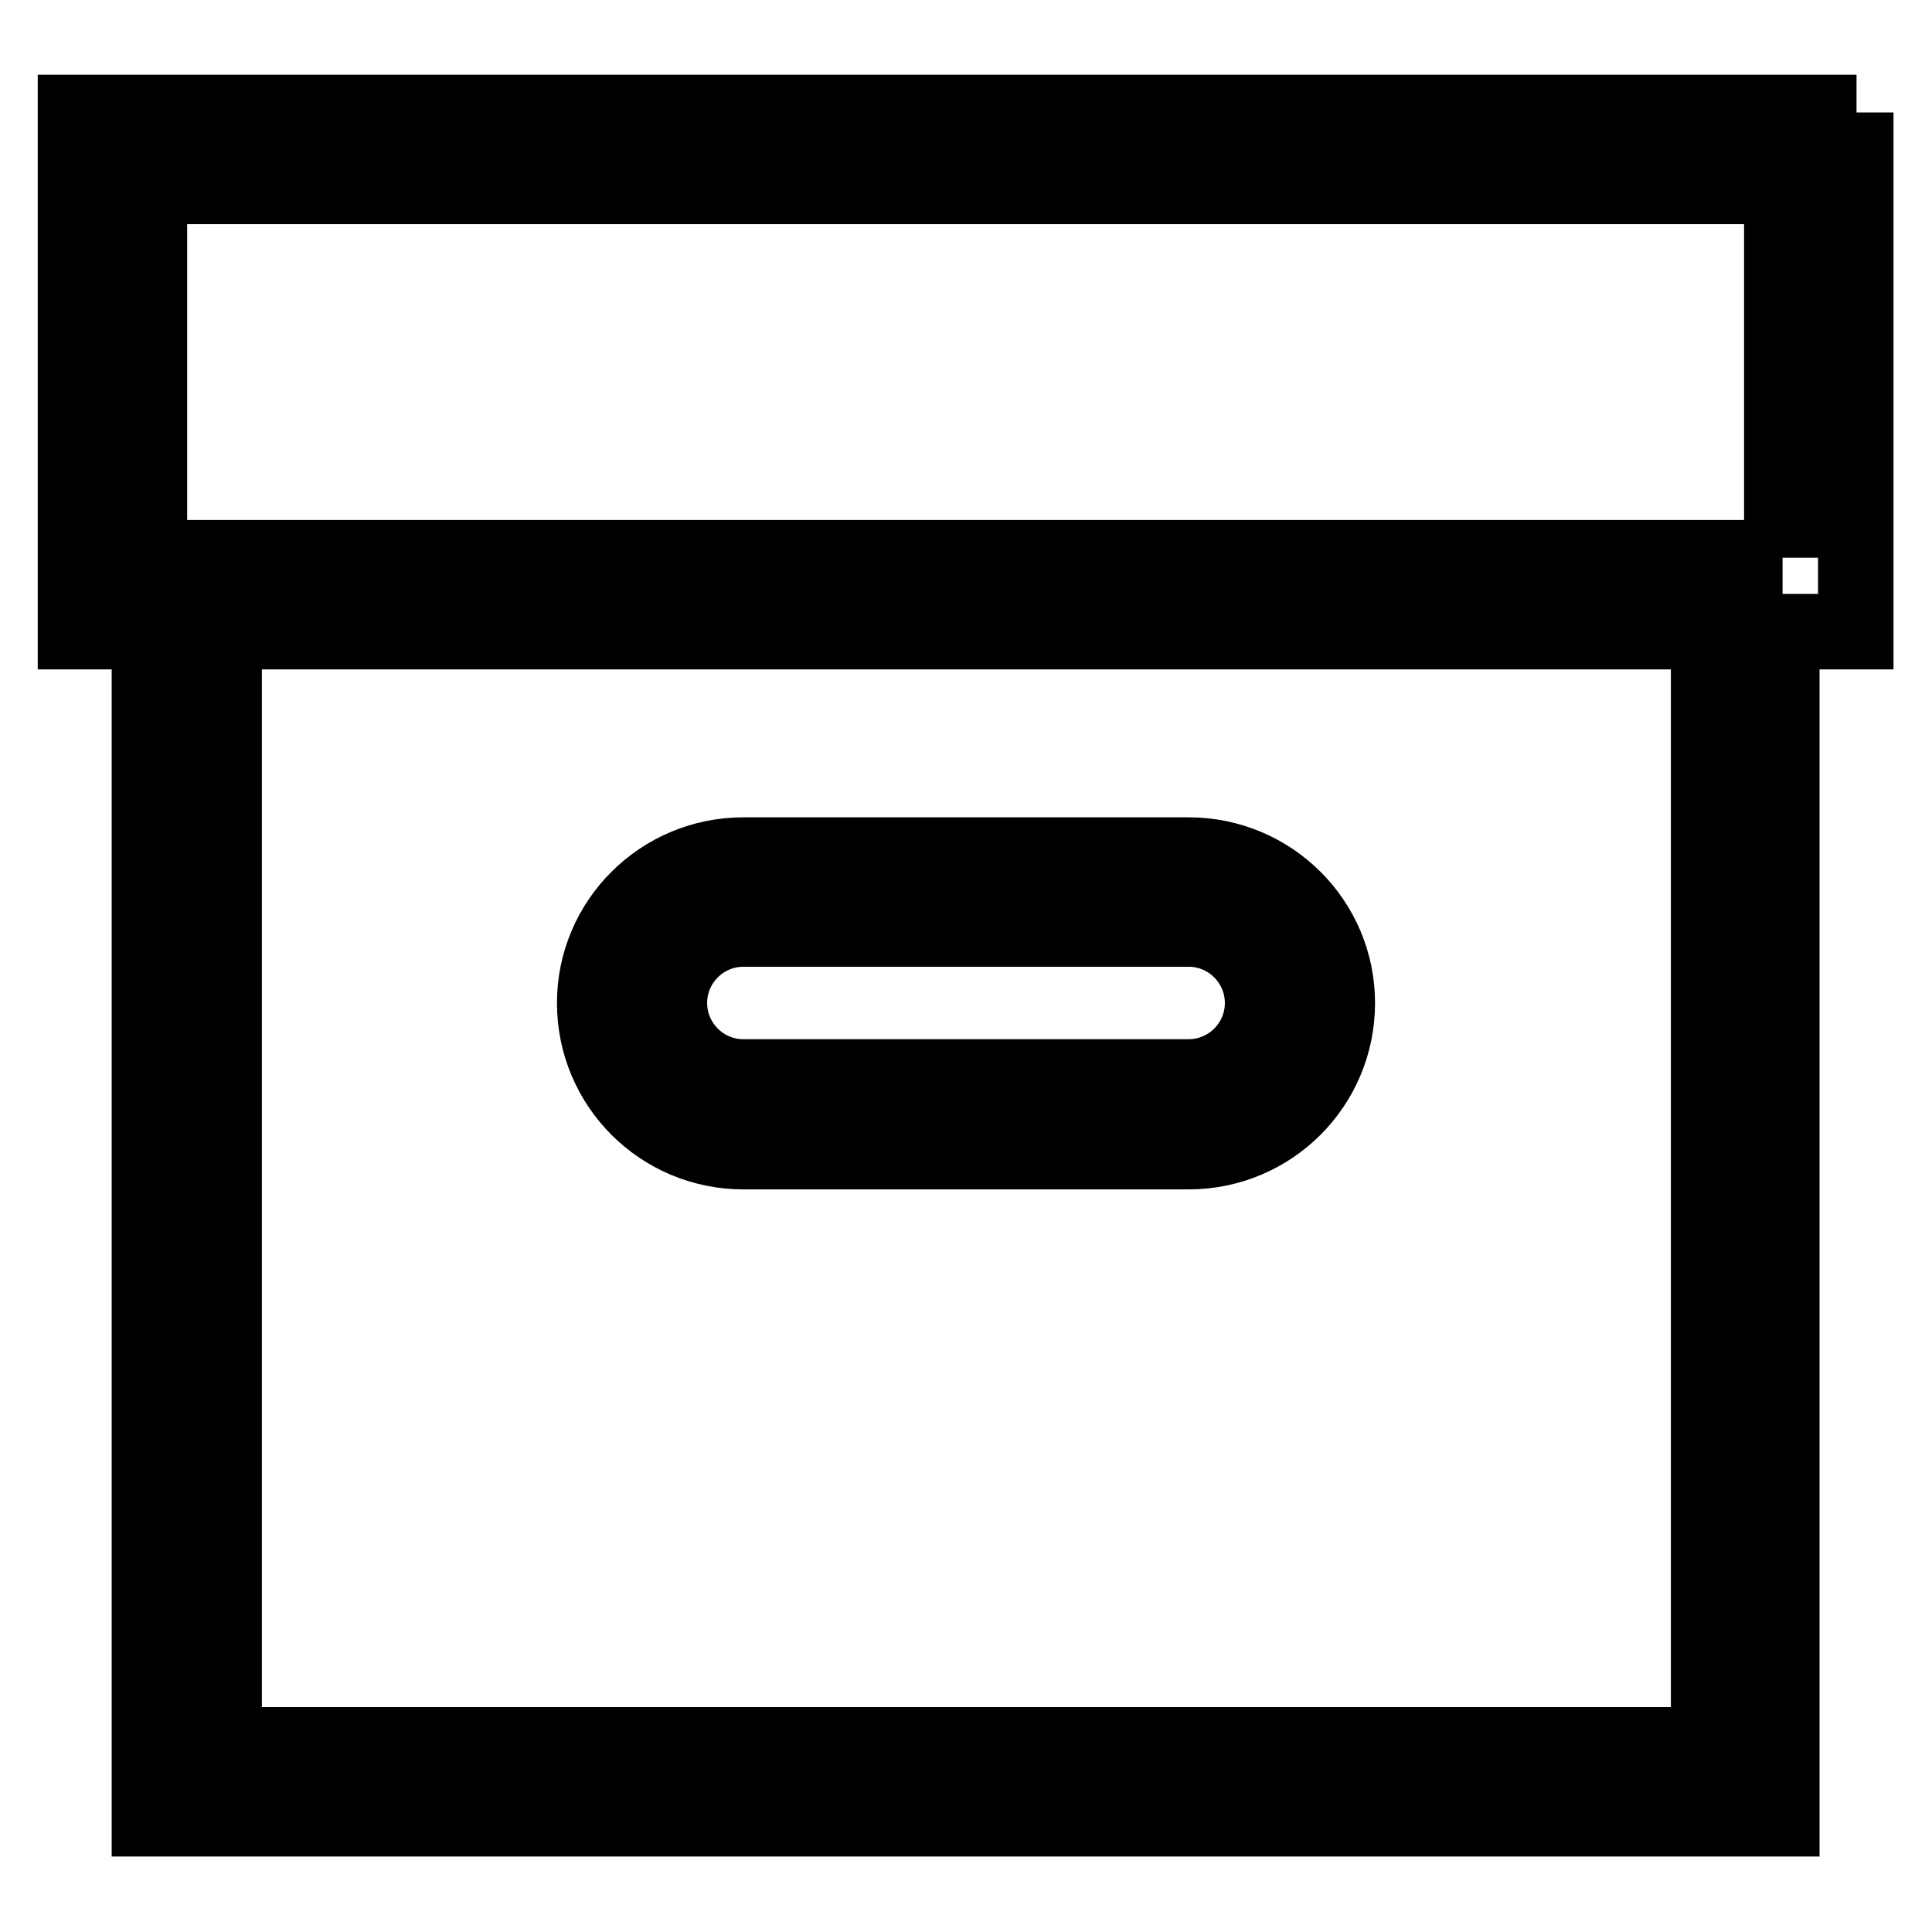 <?xml version="1.0" encoding="utf-8"?>
<!-- Svg Vector Icons : http://www.onlinewebfonts.com/icon -->
<!DOCTYPE svg PUBLIC "-//W3C//DTD SVG 1.1//EN" "http://www.w3.org/Graphics/SVG/1.1/DTD/svg11.dtd">
<svg version="1.1" xmlns="http://www.w3.org/2000/svg" xmlns:xlink="http://www.w3.org/1999/xlink" x="0px" y="0px" viewBox="0 0 256 256" enable-background="new 0 0 256 256" xml:space="preserve">
<g> <path stroke-width="10" fill-opacity="0" stroke="#000000"  d="M246,14.9H10v68.8h9.8v157.3h216.3V83.7h9.8V14.9z M226.3,231.2H29.7V83.7h196.7V231.2z M236.2,73.9H19.8 V24.7h216.3V73.9z M98.5,152.6h59c10.9,0,19.7-8.8,19.7-19.7c0-10.8-8.8-19.6-19.7-19.6h-59c-10.9,0-19.7,8.8-19.7,19.6 C78.8,143.8,87.6,152.6,98.5,152.6z M98.5,123.1h59c5.4,0,9.8,4.4,9.8,9.8c0,5.4-4.4,9.8-9.8,9.8h-59c-5.4,0-9.8-4.4-9.8-9.8 C88.7,127.5,93.1,123.1,98.5,123.1z"/></g>
</svg>